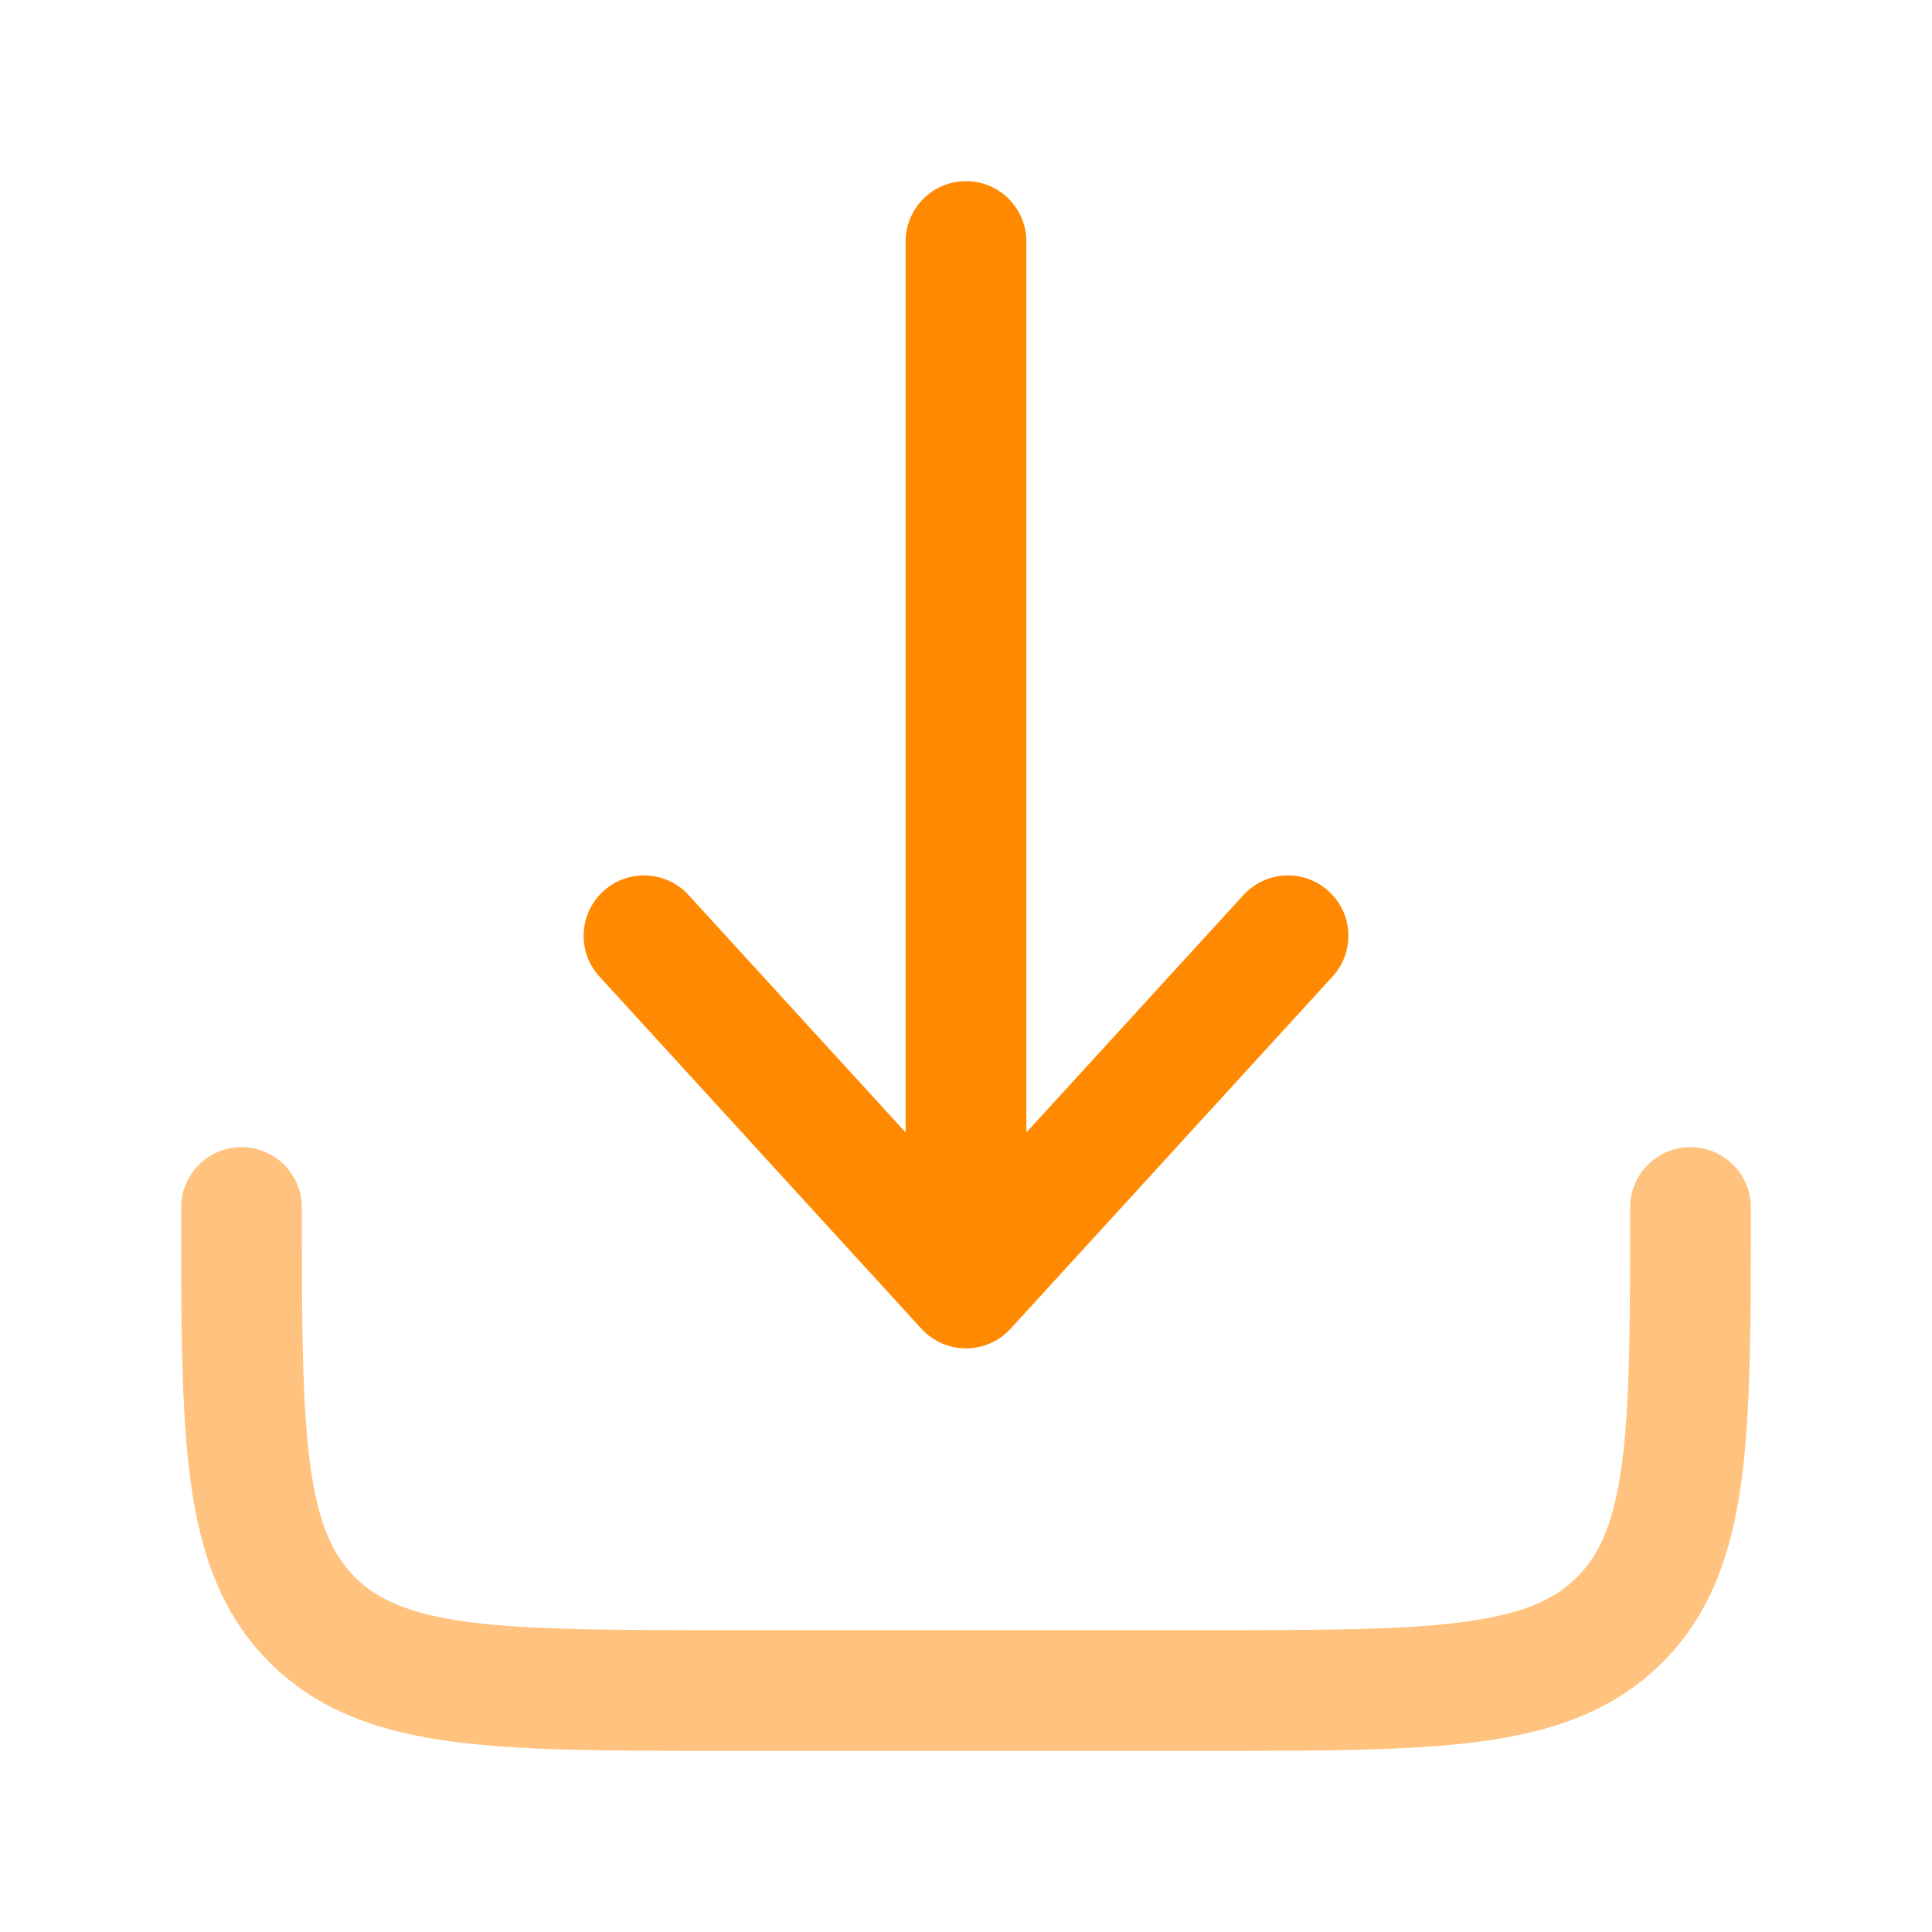 <svg width="50" height="50" viewBox="0 0 50 50" fill="none" xmlns="http://www.w3.org/2000/svg">
<path opacity="0.5" fill-rule="evenodd" clip-rule="evenodd" d="M6.25 29.688C7.113 29.688 7.812 30.387 7.812 31.25C7.812 34.24 7.816 36.326 8.027 37.9C8.233 39.428 8.609 40.238 9.185 40.815C9.762 41.391 10.572 41.767 12.1 41.973C13.674 42.184 15.76 42.188 18.75 42.188H31.25C34.24 42.188 36.326 42.184 37.9 41.973C39.428 41.767 40.238 41.391 40.815 40.815C41.391 40.238 41.767 39.428 41.973 37.9C42.184 36.326 42.188 34.24 42.188 31.25C42.188 30.387 42.887 29.688 43.75 29.688C44.613 29.688 45.312 30.387 45.312 31.25V31.364C45.312 34.214 45.312 36.51 45.07 38.316C44.818 40.191 44.278 41.77 43.024 43.024C41.77 44.278 40.191 44.818 38.316 45.07C36.51 45.312 34.214 45.312 31.364 45.312H18.636C15.787 45.312 13.49 45.312 11.684 45.07C9.809 44.818 8.23 44.278 6.976 43.024C5.722 41.77 5.182 40.191 4.93 38.316C4.687 36.51 4.687 34.214 4.688 31.364C4.688 31.326 4.688 31.288 4.688 31.25C4.688 30.387 5.387 29.688 6.25 29.688Z" fill="#FF8900"/>
<path fill-rule="evenodd" clip-rule="evenodd" d="M25 34.896C25.439 34.896 25.857 34.712 26.153 34.388L34.486 25.273C35.069 24.636 35.025 23.648 34.388 23.066C33.751 22.483 32.763 22.527 32.18 23.164L26.562 29.309V6.25C26.562 5.387 25.863 4.688 25 4.688C24.137 4.688 23.438 5.387 23.438 6.25V29.309L17.82 23.164C17.238 22.527 16.249 22.483 15.612 23.066C14.976 23.648 14.931 24.636 15.514 25.273L23.847 34.388C24.143 34.712 24.561 34.896 25 34.896Z" fill="#FF8900"/>
</svg>
